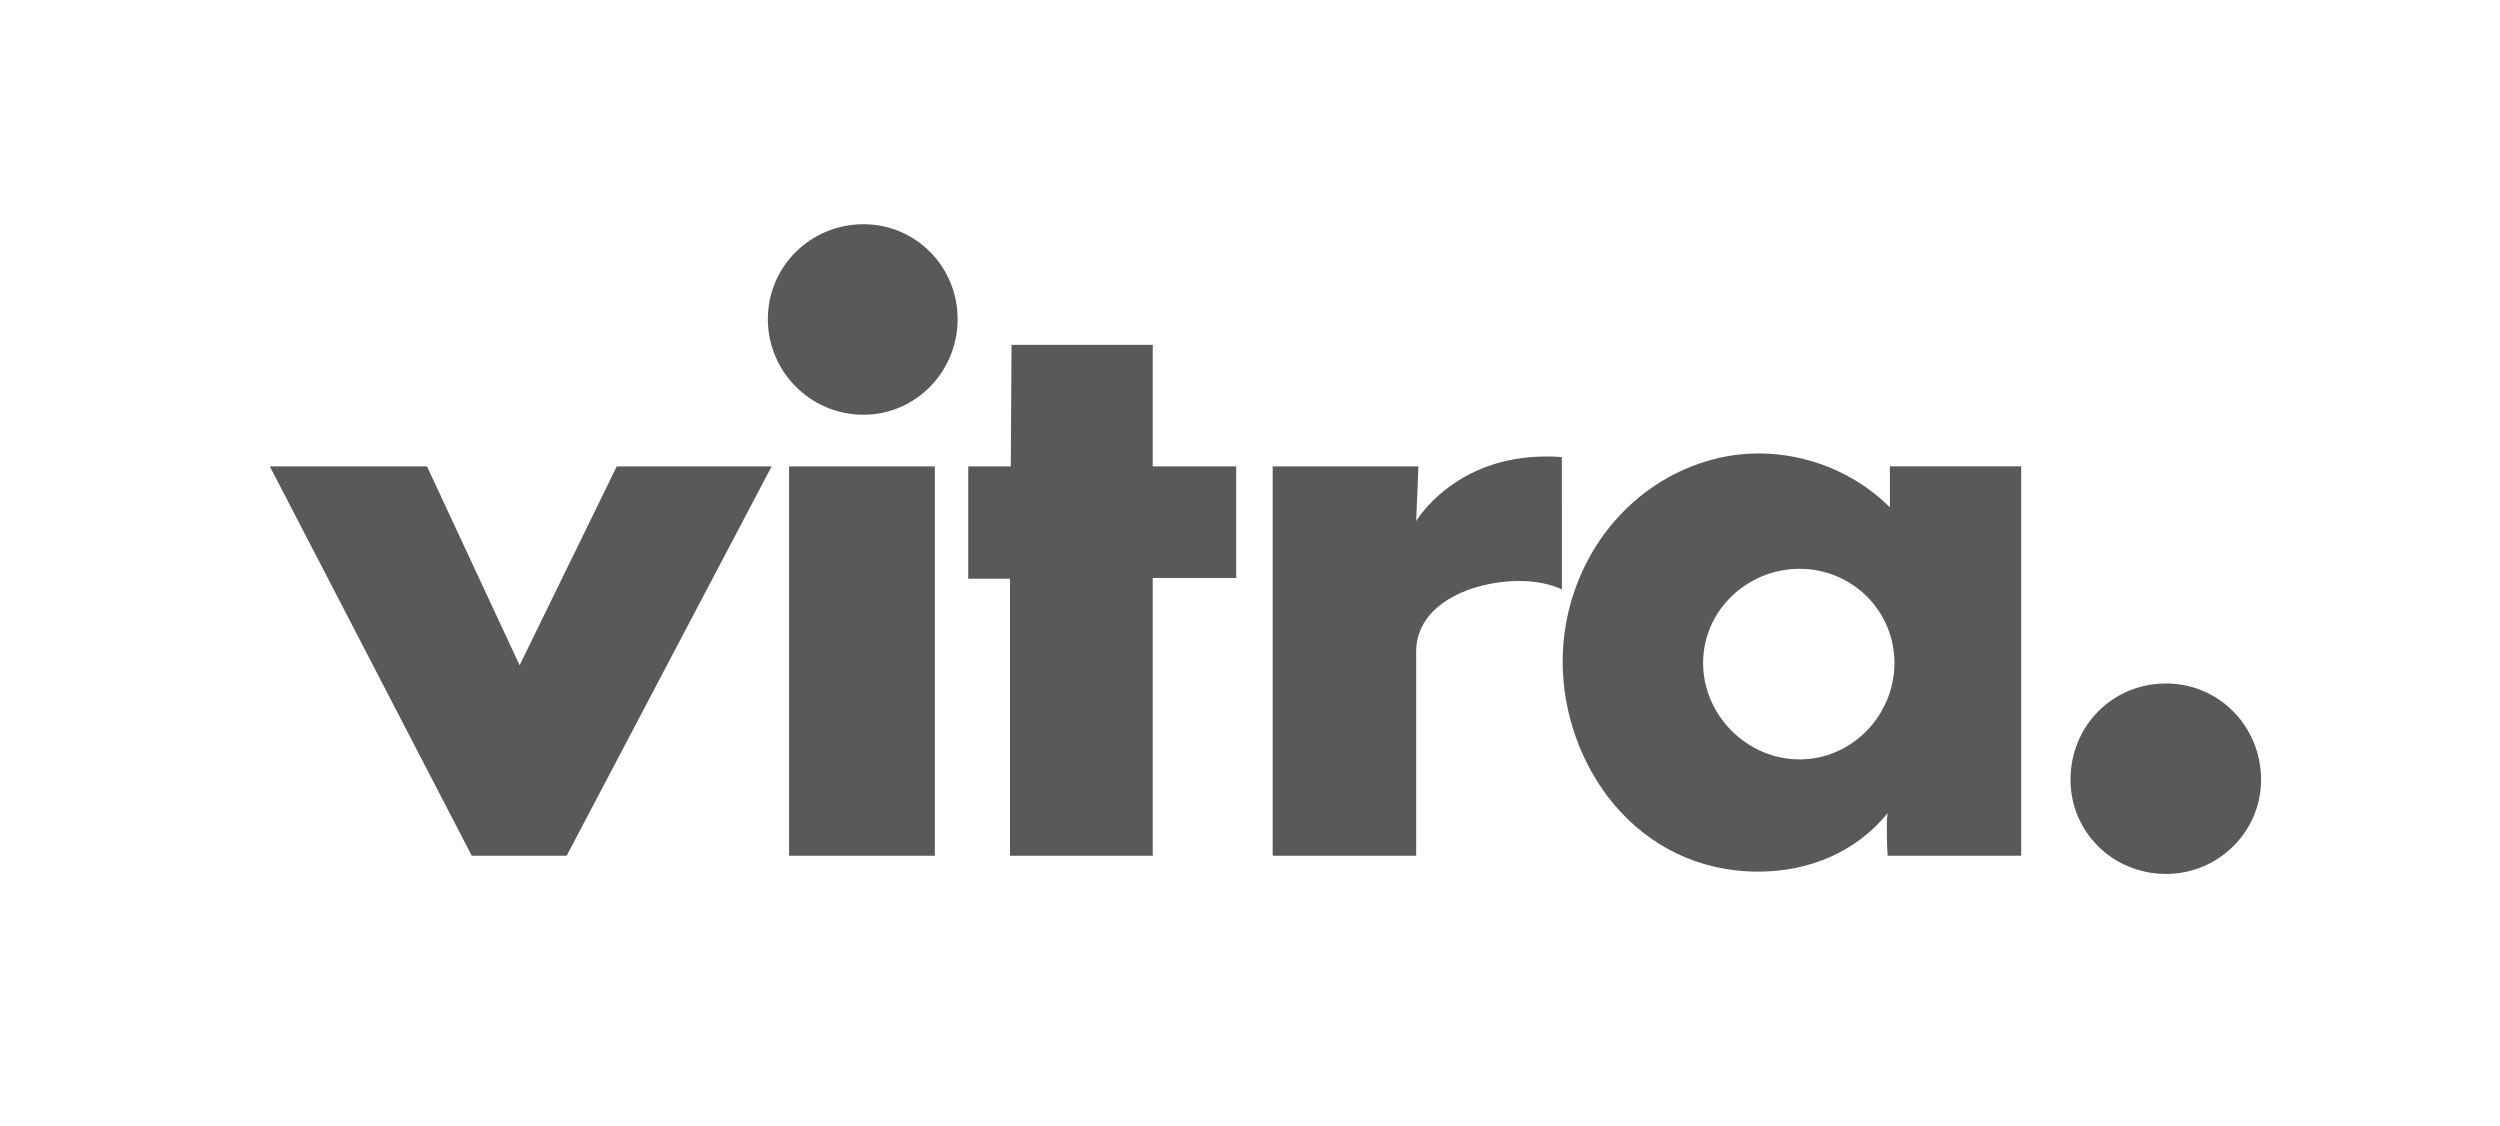 <?xml version="1.0" encoding="utf-8"?>
<!-- Generator: Adobe Illustrator 16.0.0, SVG Export Plug-In . SVG Version: 6.00 Build 0)  -->
<!DOCTYPE svg PUBLIC "-//W3C//DTD SVG 1.1//EN" "http://www.w3.org/Graphics/SVG/1.1/DTD/svg11.dtd">
<svg version="1.1" id="Layer_1" xmlns="http://www.w3.org/2000/svg" xmlns:xlink="http://www.w3.org/1999/xlink" x="0px" y="0px"
	 width="371.293px" height="167.202px" viewBox="0 0 371.293 167.202" enable-background="new 0 0 371.293 167.202"
	 xml:space="preserve">
<path fill="#58595B" d="M321.716,129.795c7.779,0,14.091-6.307,14.091-13.972c0-8.007-6.312-14.314-14.091-14.314
	c-8.007,0-14.209,6.308-14.209,14.314C307.507,123.488,313.709,129.795,321.716,129.795 M267.262,112.784
	c-7.779,0-14.323-6.535-14.323-14.324c0-7.779,6.544-13.981,14.323-13.981s14.096,6.202,14.096,13.981
	C281.357,106.249,275.041,112.784,267.262,112.784 M255.199,68.025c-14.21,3.381-23.119,16.453-23.119,30.217
	c0,15.206,10.828,31.211,29.094,31.211c7.327,0,14.428-2.82,19.167-8.682c-0.113,0.789-0.113,1.7-0.113,2.594
	c0,1.918,0.113,3.723,0.113,3.723h19.842V69.26h-19.504v6.084c-5.077-5.072-12.178-8.002-19.505-8.002
	c-2.033,0-3.952,0.228-5.975,0.679V68.025z M189.013,127.088h21.312V96.77c0-7.095,8.34-10.486,15.335-10.486
	c2.365,0,4.616,0.456,6.307,1.244V67.906c-0.783-0.109-1.571-0.109-2.365-0.109c-13.639,0-19.276,9.584-19.276,9.584l0.337-8.116
	h-21.648V127.088z M150.119,69.265H143.8v16.687h6.2v41.137h21.2V85.837h12.4V69.265h-12.4V51.223h-20.97L150.119,69.265z
	 M128.244,61.595c7.779,0,13.981-6.421,13.981-14.205c0-7.779-6.202-14.09-13.981-14.09c-7.893,0-14.207,6.312-14.207,14.09
	C114.037,55.174,120.352,61.595,128.244,61.595 M138.84,69.265h-21.645v57.823h21.645V69.265z M70.064,127.088H84.16l30.442-57.823
	H91.6L77.172,98.802L63.414,69.265h-23.34L70.064,127.088z"/>
</svg>
